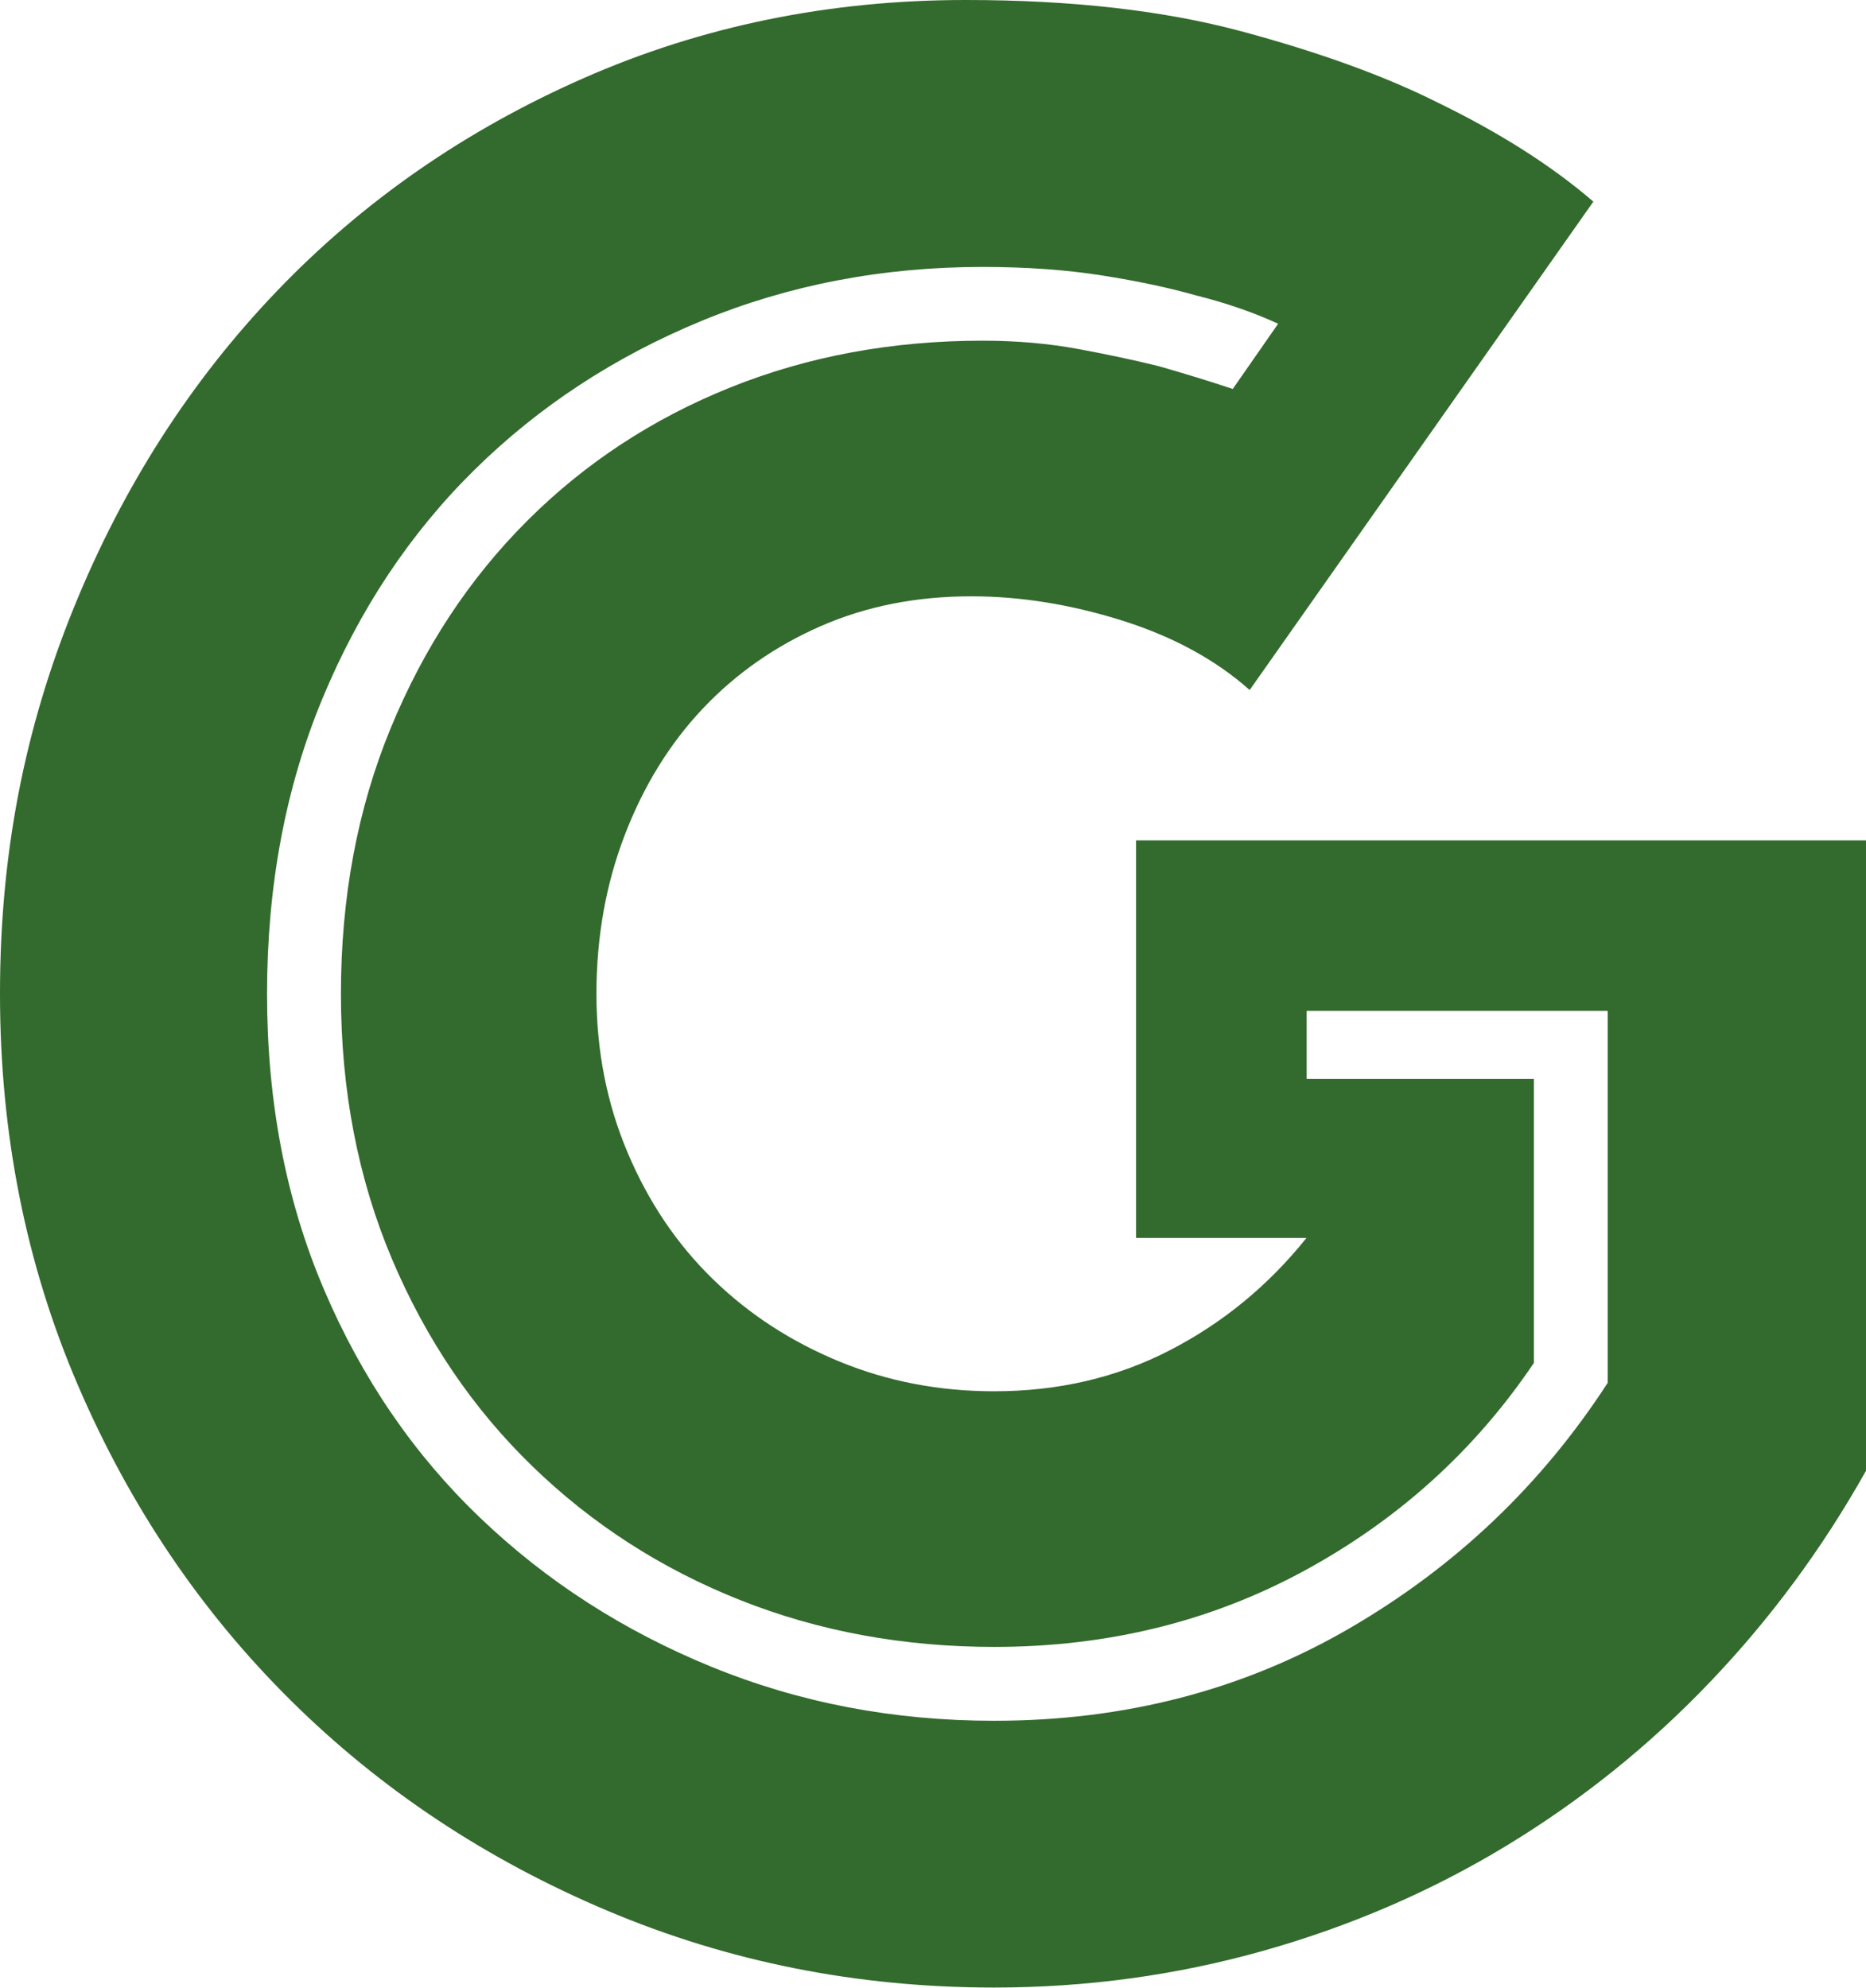 <svg xmlns="http://www.w3.org/2000/svg" id="Calque_2" viewBox="0 0 319.96 340.9"><defs><style>.cls-1{fill:#336a2d;stroke-width:0px;}</style></defs><g id="Calque_1-2"><path class="cls-1" d="m214.28,118.34c-5.84-5.19-13.15-9.17-21.92-11.93-8.77-2.75-17.37-4.14-25.81-4.14-9.42,0-18.02,1.7-25.81,5.11-7.79,3.41-14.53,8.12-20.21,14.12-5.68,6.01-10.15,13.23-13.39,21.67-3.25,8.45-4.87,17.53-4.87,27.27s1.78,18.83,5.36,27.27c3.57,8.45,8.44,15.67,14.61,21.67,6.16,6.01,13.39,10.71,21.67,14.12,8.28,3.41,17.12,5.11,26.54,5.11,11.03,0,21.1-2.35,30.19-7.06,9.09-4.7,16.88-11.12,23.38-19.24h-29.22v-68.18h125.16v108.11c-7.47,13.32-16.4,25.41-26.79,36.28-10.39,10.88-22,20.21-34.82,28-12.83,7.79-26.71,13.8-41.64,18.02-14.94,4.22-30.36,6.33-46.27,6.33-23.38,0-45.46-4.38-66.23-13.15-20.78-8.77-38.88-20.77-54.3-36.04-15.42-15.26-27.6-33.28-36.53-54.06C4.46,216.88,0,194.48,0,170.45s4.22-45.45,12.66-66.23c8.44-20.77,20.04-38.88,34.82-54.3,14.77-15.42,32.3-27.59,52.6-36.52C120.36,4.47,142.2,0,165.58,0c18.18,0,33.92,1.79,47.24,5.36,13.31,3.58,24.51,7.63,33.6,12.18,10.71,5.2,19.64,10.88,26.79,17.04l-58.93,83.76Zm4.87-62.82c-4.22-1.95-8.93-3.57-14.12-4.87-4.55-1.29-9.91-2.44-16.07-3.41-6.17-.97-12.99-1.46-20.45-1.46-17.21,0-33.28,3.09-48.21,9.25-14.94,6.17-27.93,14.69-38.96,25.57-11.04,10.88-19.72,23.95-26.05,39.2-6.33,15.26-9.5,32.14-9.5,50.65s3.24,35.39,9.74,50.65c6.49,15.26,15.42,28.33,26.79,39.2,11.36,10.88,24.59,19.4,39.69,25.57,15.1,6.17,31.24,9.25,48.46,9.25,22.4,0,42.69-5.27,60.88-15.83,18.18-10.55,32.95-24.59,44.32-42.13v-63.8h-51.62v11.69h38.96v48.7c-10.07,14.94-23.13,26.78-39.2,35.55-16.07,8.77-33.85,13.15-53.33,13.15-15.58,0-30.12-2.68-43.59-8.04-13.48-5.36-25.32-12.98-35.55-22.89-10.23-9.9-18.26-21.75-24.11-35.55-5.84-13.8-8.77-28.98-8.77-45.53s2.84-31.73,8.52-45.53c5.68-13.8,13.47-25.64,23.38-35.55,9.9-9.9,21.5-17.53,34.82-22.89,13.31-5.36,27.76-8.04,43.34-8.04,5.84,0,11.36.49,16.56,1.46,5.19.97,9.74,1.95,13.64,2.92,4.54,1.3,8.77,2.6,12.66,3.9l7.79-11.2Z"></path></g></svg>